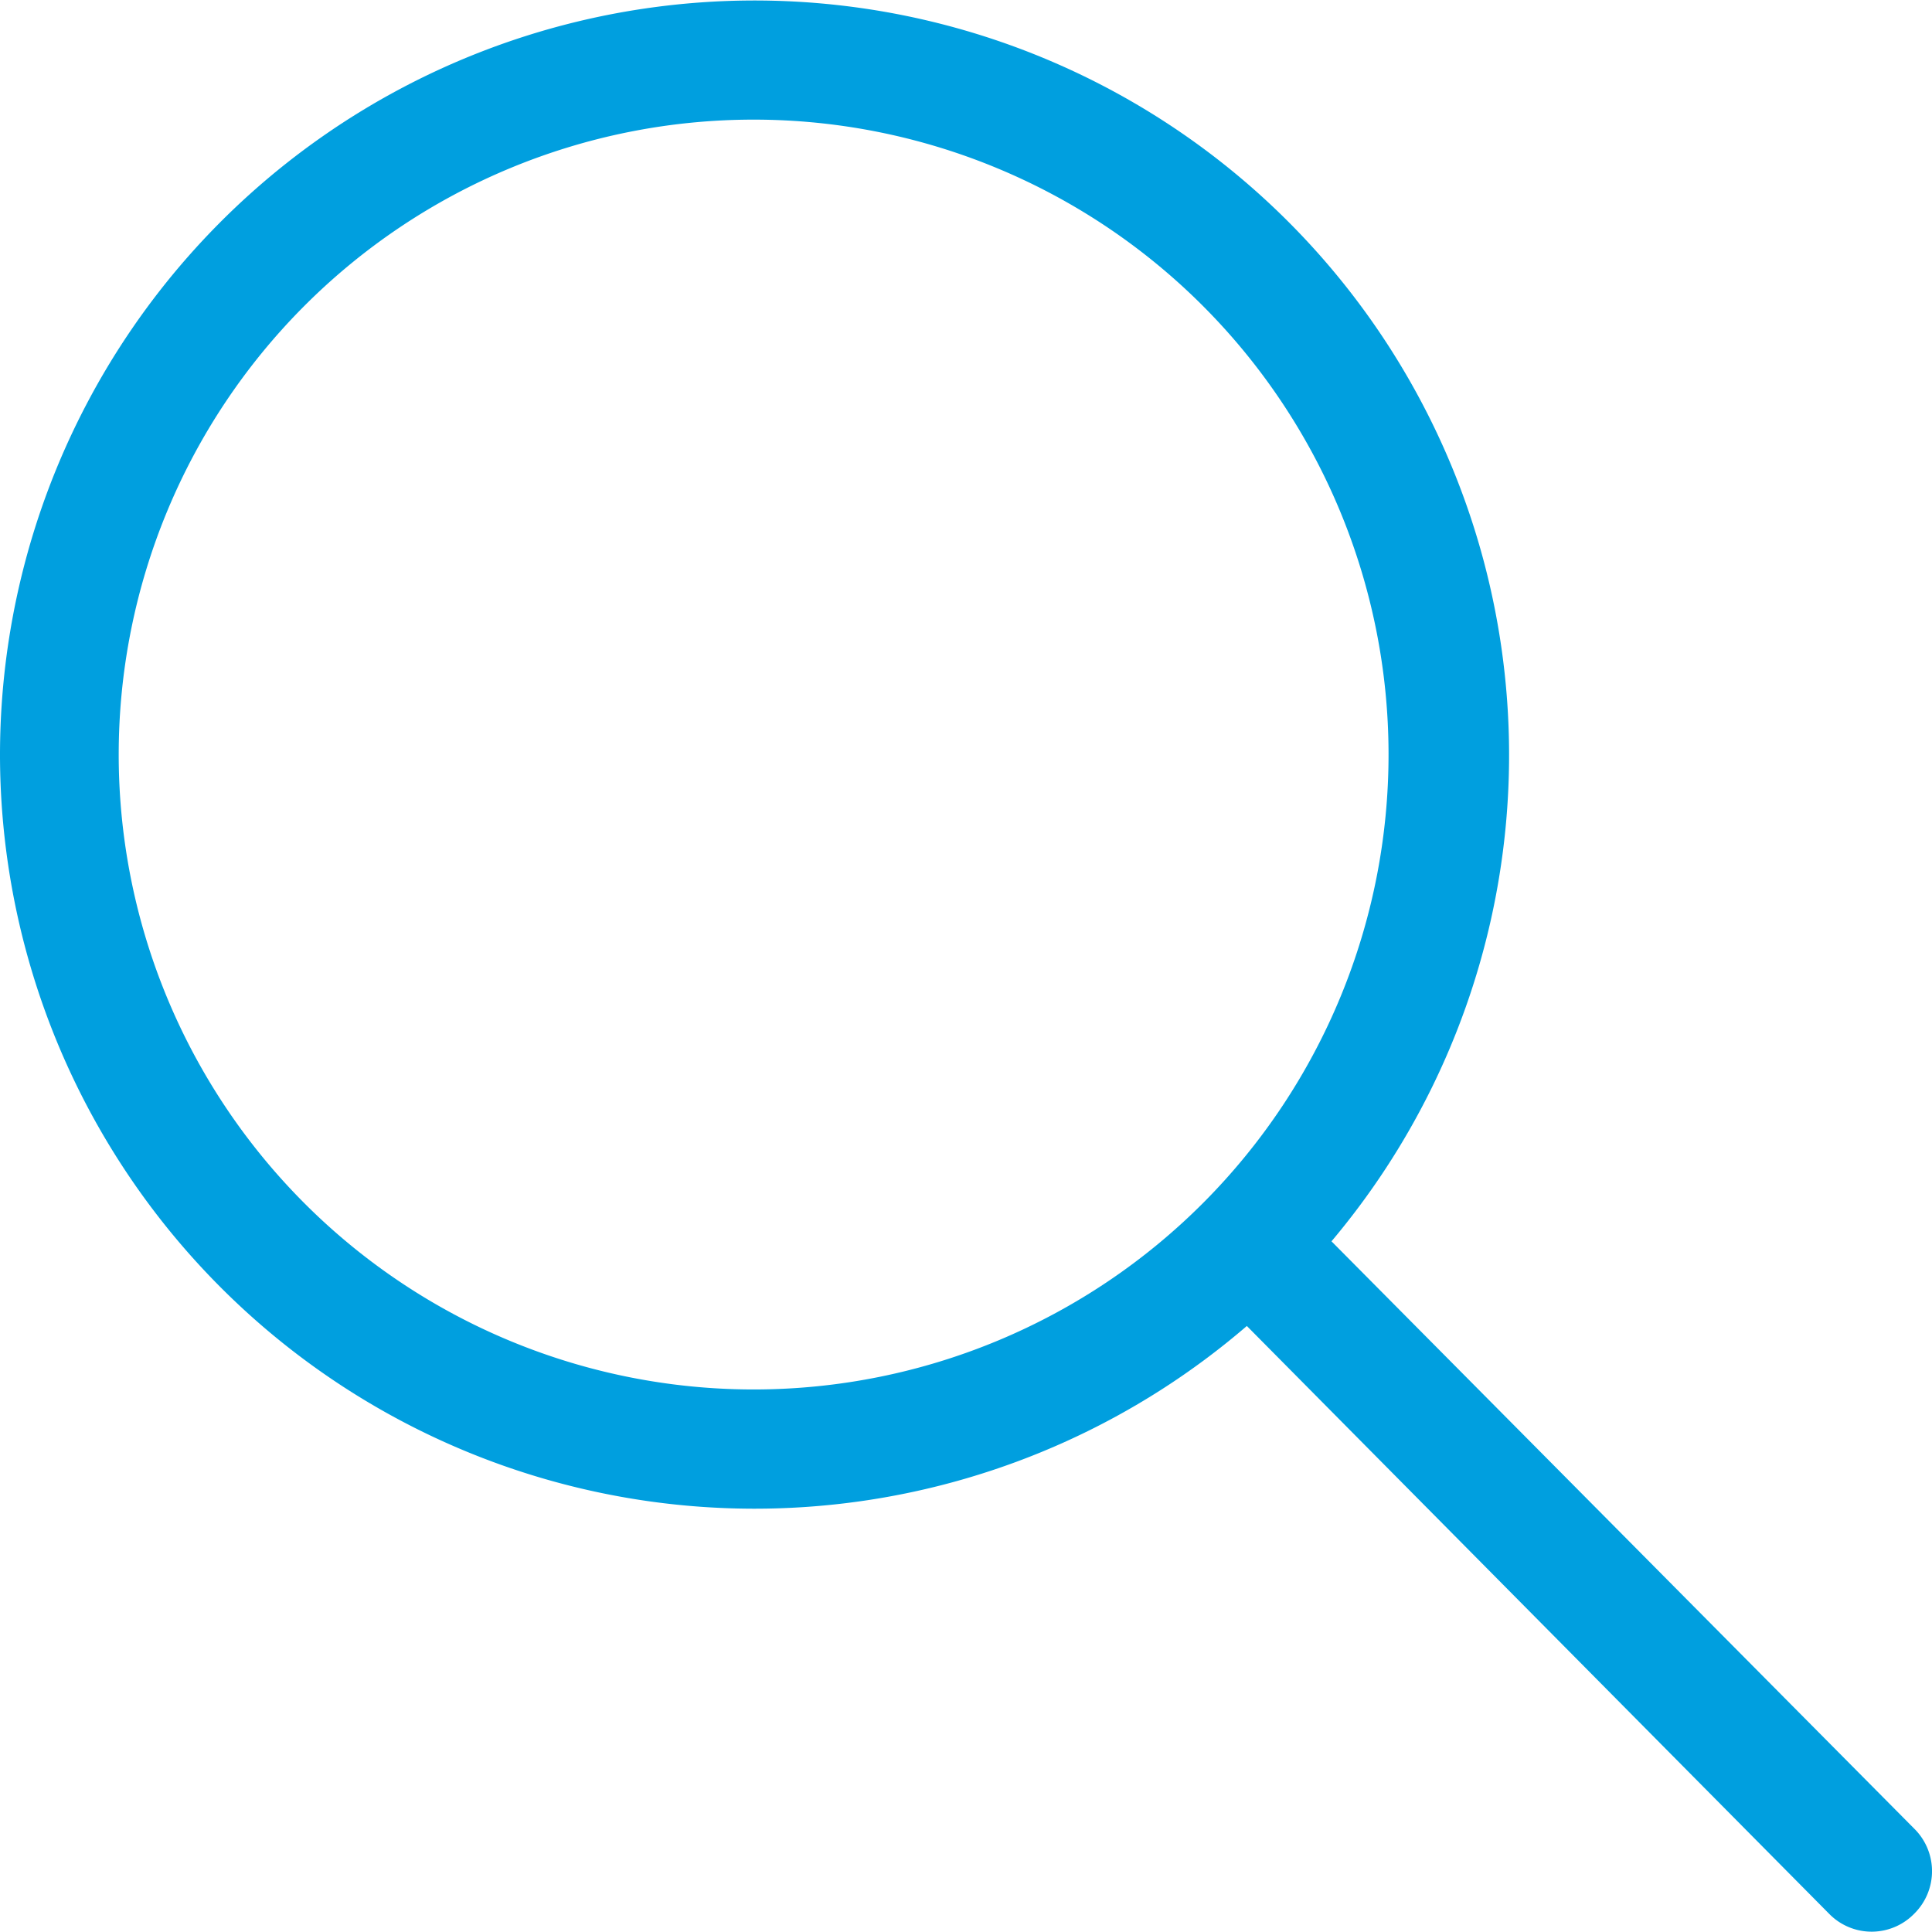 <svg xmlns="http://www.w3.org/2000/svg" viewBox="0 0 20.996 20.993">
  <title>magnifier</title>
  <path d="M20.8,19.87l-6.33-6.38A8.2,8.2,0,1,0,0,8.2v.03a8.2,8.2,0,0,0,13.55,6.18l6.33,6.39.01.01a.646.646,0,0,0,.91-.01l.01-.01A.649.649,0,0,0,20.8,19.87ZM8.21,15.1A6.9,6.9,0,0,1,1.29,8.22V8.2a6.9,6.9,0,1,1,6.92,6.9Z" fill="#009fdf"/>
</svg>
